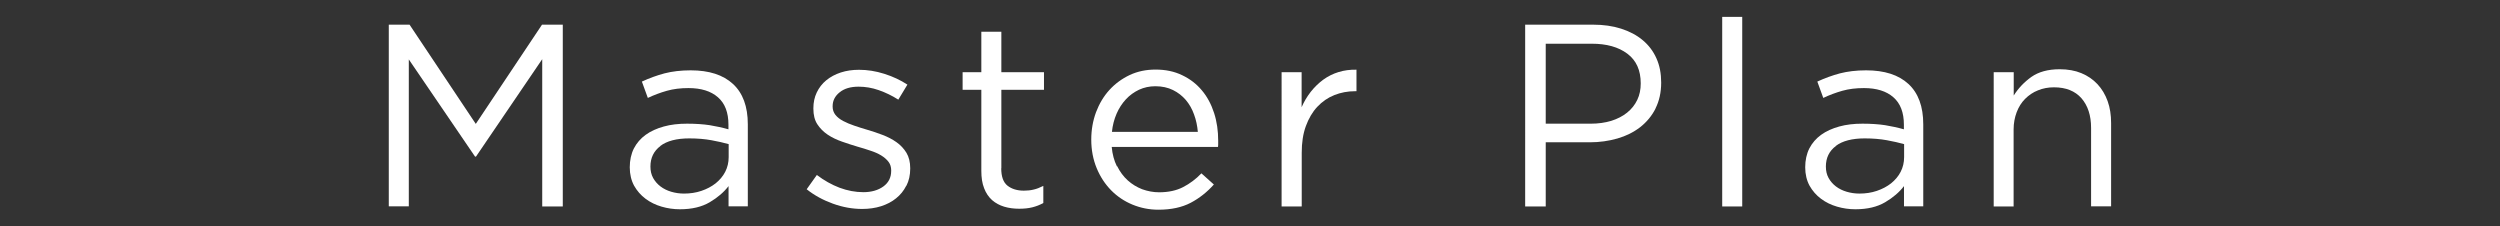 <?xml version="1.0" encoding="UTF-8"?>
<svg id="_レイヤー_7" data-name="レイヤー 7" xmlns="http://www.w3.org/2000/svg" viewBox="0 0 231.04 20.93">
  <rect x="0" y="0" width="231.04" height="20.93" fill="#333333" stroke="none"/>
  <defs>
    <style>
      .cls-1 {
        fill: #fff;
      }
    </style>
  </defs>
  <path class="cls-1" d="M44,14.47h-.1l-6.12-8.98v13.58h-1.85V2.28h1.92l6.12,9.17,6.12-9.17h1.92v16.8h-1.9V5.47l-6.12,9Z"/>
  <path class="cls-1" d="M61.63,8.39c-.6.17-1.19.39-1.76.66l-.55-1.51c.69-.32,1.38-.57,2.09-.76.7-.18,1.51-.28,2.42-.28,1.7,0,3,.42,3.91,1.26.91.84,1.37,2.08,1.37,3.73v7.58h-1.78v-1.87c-.43.56-1.01,1.06-1.74,1.49-.73.43-1.64.65-2.75.65-.58,0-1.14-.08-1.69-.24-.55-.16-1.05-.4-1.49-.73-.44-.33-.79-.73-1.06-1.21-.26-.48-.4-1.05-.4-1.7s.13-1.24.38-1.74c.26-.5.62-.92,1.09-1.26.47-.34,1.03-.59,1.68-.77.65-.18,1.36-.26,2.15-.26s1.5.05,2.09.14c.59.1,1.17.22,1.73.38v-.43c0-1.12-.32-1.96-.97-2.53-.65-.57-1.56-.85-2.72-.85-.74,0-1.4.08-2,.25ZM61.04,13.49c-.62.46-.93,1.1-.93,1.9,0,.4.08.75.25,1.06.17.3.39.56.68.78s.62.38.99.49c.37.11.77.17,1.18.17.57,0,1.11-.08,1.61-.25.5-.17.94-.4,1.32-.7.37-.3.67-.65.88-1.06.21-.41.32-.86.32-1.36v-1.2c-.46-.13-.99-.25-1.59-.36-.6-.11-1.28-.17-2.05-.17-1.16,0-2.06.23-2.68.7Z"/>
  <path class="cls-1" d="M83.75,17.17c-.23.46-.54.84-.94,1.16-.39.32-.86.56-1.39.73-.54.17-1.12.25-1.74.25-.9,0-1.8-.16-2.71-.49-.91-.33-1.72-.77-2.42-1.33l.94-1.32c.67.51,1.37.9,2.1,1.18.73.27,1.46.41,2.2.41s1.37-.18,1.85-.53c.48-.35.72-.83.72-1.44v-.05c0-.3-.08-.57-.25-.79-.17-.22-.4-.42-.68-.59s-.62-.32-1-.44c-.38-.13-.76-.25-1.16-.36-.48-.14-.96-.3-1.45-.47-.49-.17-.93-.38-1.32-.64-.39-.26-.71-.58-.96-.96s-.37-.86-.37-1.44v-.05c0-.53.1-1.01.31-1.45.21-.44.5-.82.88-1.13.38-.31.82-.55,1.34-.72.52-.17,1.08-.25,1.69-.25.77,0,1.54.12,2.33.37s1.5.58,2.14,1l-.84,1.39c-.58-.37-1.18-.66-1.81-.88-.63-.22-1.25-.32-1.86-.32-.74,0-1.32.17-1.75.52-.43.34-.65.77-.65,1.28v.05c0,.29.09.54.26.76.18.22.41.4.71.56.3.16.64.3,1.02.43.38.13.78.26,1.2.38.48.14.96.3,1.43.48.47.18.9.4,1.28.67.38.27.69.6.92.98s.35.86.35,1.42v.05c0,.59-.12,1.12-.35,1.57Z"/>
  <path class="cls-1" d="M92.53,15.55c0,.77.19,1.3.58,1.61.38.3.89.46,1.51.46.32,0,.62-.03.9-.1.28-.06.58-.18.9-.34v1.58c-.32.18-.66.31-1.02.4-.36.09-.76.13-1.21.13-.5,0-.96-.06-1.39-.19-.43-.13-.8-.33-1.12-.61-.31-.28-.56-.64-.73-1.09-.18-.45-.26-.98-.26-1.61v-7.49h-1.73v-1.63h1.73v-3.74h1.85v3.74h3.94v1.63h-3.94v7.25Z"/>
  <path class="cls-1" d="M103.24,15.35c.26.52.58.96.98,1.32.4.36.85.63,1.34.82.5.18,1.02.28,1.56.28.86,0,1.6-.16,2.22-.48.62-.32,1.18-.74,1.69-1.27l1.15,1.03c-.62.7-1.34,1.27-2.14,1.69-.8.42-1.79.64-2.98.64-.85,0-1.65-.16-2.4-.47-.75-.31-1.41-.75-1.97-1.32-.56-.57-1.01-1.25-1.34-2.05-.33-.8-.5-1.68-.5-2.64,0-.9.15-1.74.44-2.53.3-.79.71-1.48,1.24-2.06.53-.58,1.16-1.04,1.88-1.38.73-.34,1.52-.5,2.39-.5.91,0,1.73.17,2.45.52.72.34,1.33.81,1.82,1.4.5.59.87,1.29,1.13,2.09.26.8.38,1.66.38,2.57v.26c0,.1,0,.2-.02.31h-9.82c.06.67.22,1.27.48,1.79ZM110.7,12.19c-.05-.56-.16-1.1-.35-1.61-.18-.51-.44-.96-.76-1.34-.33-.38-.72-.69-1.19-.92-.47-.23-1.01-.35-1.63-.35-.54,0-1.04.11-1.5.32-.46.22-.87.51-1.22.89-.35.38-.64.82-.86,1.33-.22.51-.37,1.07-.43,1.68h7.94Z"/>
  <path class="cls-1" d="M120.29,19.08h-1.85V6.67h1.85v3.24c.22-.51.5-.98.84-1.42.34-.43.72-.8,1.15-1.12.43-.31.9-.55,1.42-.71s1.06-.23,1.66-.22v1.99h-.14c-.67,0-1.31.12-1.91.36-.6.24-1.12.6-1.57,1.08-.45.48-.8,1.08-1.06,1.79-.26.71-.38,1.53-.38,2.46v4.94Z"/>
  <path class="cls-1" d="M153,10.03c-.35.69-.83,1.26-1.43,1.73-.6.46-1.3.81-2.1,1.04-.8.23-1.65.35-2.54.35h-4.08v5.93h-1.9V2.28h6.29c.94,0,1.8.12,2.58.37.78.25,1.44.6,1.99,1.06.55.46.98,1.02,1.27,1.68.3.66.44,1.41.44,2.24,0,.91-.18,1.71-.53,2.4ZM150.39,4.96c-.83-.62-1.92-.92-3.28-.92h-4.26v7.39h4.16c.69,0,1.32-.09,1.89-.26.57-.18,1.06-.43,1.47-.76.41-.33.72-.72.94-1.18.22-.46.32-.96.32-1.52,0-1.22-.41-2.13-1.24-2.75Z"/>
  <path class="cls-1" d="M159.16,19.08V1.56h1.85v17.52h-1.85Z"/>
  <path class="cls-1" d="M170.26,8.39c-.6.17-1.19.39-1.76.66l-.55-1.51c.69-.32,1.38-.57,2.09-.76.7-.18,1.51-.28,2.42-.28,1.7,0,3,.42,3.91,1.26.91.84,1.37,2.08,1.37,3.73v7.58h-1.78v-1.87c-.43.56-1.01,1.06-1.74,1.49-.73.43-1.64.65-2.75.65-.58,0-1.14-.08-1.69-.24-.55-.16-1.05-.4-1.49-.73-.44-.33-.79-.73-1.06-1.21-.26-.48-.4-1.05-.4-1.7s.13-1.24.38-1.74c.26-.5.62-.92,1.09-1.26.47-.34,1.03-.59,1.68-.77.65-.18,1.36-.26,2.15-.26s1.5.05,2.09.14c.59.1,1.17.22,1.73.38v-.43c0-1.12-.32-1.96-.97-2.53-.65-.57-1.56-.85-2.72-.85-.74,0-1.4.08-2,.25ZM169.67,13.49c-.62.46-.93,1.1-.93,1.9,0,.4.08.75.25,1.06.17.3.39.56.68.78s.62.38.99.49c.37.11.77.17,1.18.17.57,0,1.11-.08,1.61-.25.5-.17.94-.4,1.32-.7.37-.3.67-.65.88-1.06.21-.41.32-.86.32-1.36v-1.2c-.46-.13-.99-.25-1.59-.36-.6-.11-1.28-.17-2.05-.17-1.16,0-2.06.23-2.68.7Z"/>
  <path class="cls-1" d="M186.1,19.08h-1.85V6.67h1.85v2.16c.42-.67.96-1.24,1.63-1.72.67-.47,1.54-.71,2.62-.71.75,0,1.42.12,2,.36s1.08.58,1.49,1.02c.41.44.72.96.94,1.57.22.61.32,1.28.32,2.02v7.7h-1.85v-7.25c0-1.15-.3-2.06-.89-2.74-.59-.67-1.44-1.01-2.54-1.01-.53,0-1.02.09-1.48.28-.46.18-.85.45-1.19.79-.34.34-.6.76-.78,1.24s-.28,1.01-.28,1.58v7.1Z"/>
</svg>
